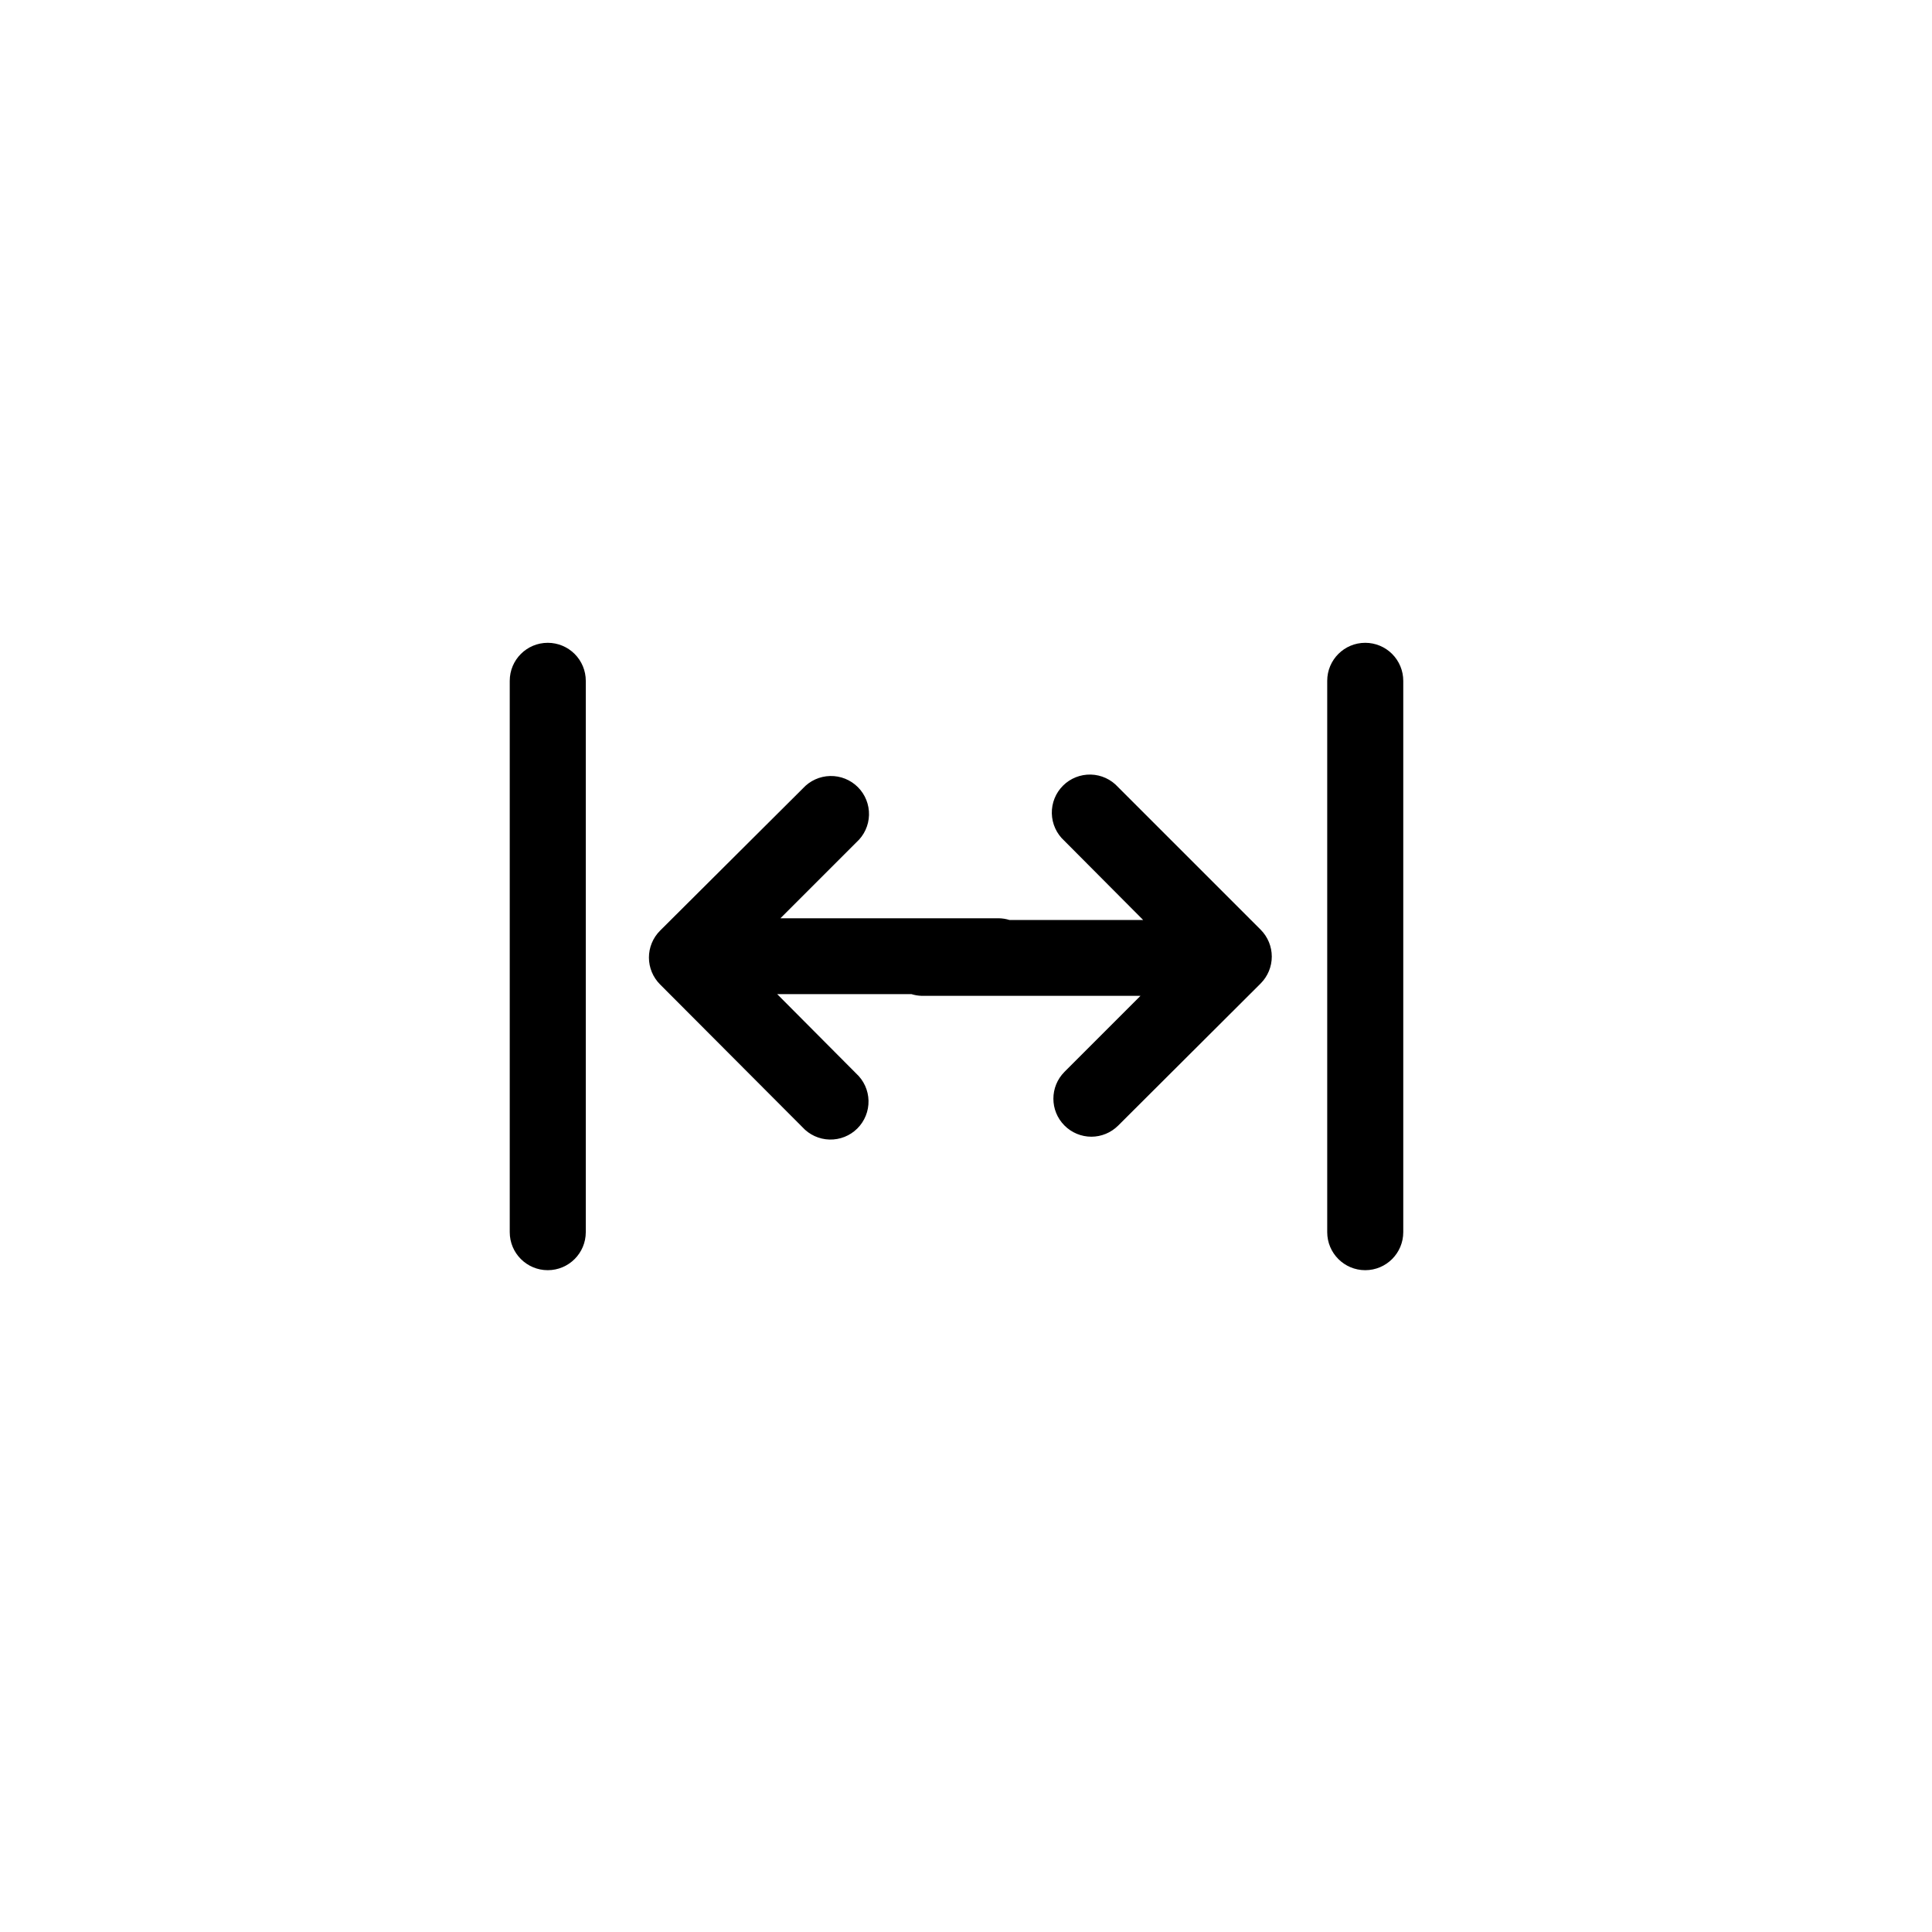 <?xml version="1.0" encoding="UTF-8"?>
<!-- Uploaded to: ICON Repo, www.iconrepo.com, Generator: ICON Repo Mixer Tools -->
<svg fill="#000000" width="800px" height="800px" version="1.1" viewBox="144 144 512 512" xmlns="http://www.w3.org/2000/svg">
 <g>
  <path d="m440.3 352.59c-1.852-2.047-4.457-3.246-7.215-3.32-2.758-0.07-5.422 0.988-7.379 2.938-1.953 1.945-3.023 4.609-2.961 7.367 0.062 2.758 1.254 5.367 3.297 7.223l20.906 21.008h-35.418c-0.914-0.281-1.863-0.434-2.82-0.453h-57.887l20.152-20.152c2.047-1.848 3.246-4.453 3.32-7.211 0.07-2.758-0.988-5.426-2.938-7.379-1.945-1.953-4.609-3.023-7.367-2.961-2.758 0.062-5.367 1.254-7.223 3.293l-37.836 37.684v0.004c-1.895 1.891-2.957 4.453-2.957 7.129 0 2.672 1.062 5.238 2.957 7.129l37.684 37.785c1.848 2.047 4.453 3.246 7.211 3.32 2.758 0.07 5.426-0.988 7.379-2.938 1.953-1.945 3.023-4.609 2.961-7.367s-1.254-5.367-3.293-7.223l-20.906-21.008h35.57l-0.004-0.004c0.898 0.281 1.832 0.434 2.769 0.457h57.938l-20.152 20.152h0.004c-3.91 3.93-3.91 10.277 0 14.207 1.891 1.902 4.465 2.973 7.152 2.973 2.644-0.012 5.176-1.062 7.055-2.922l37.785-37.684v-0.004c1.891-1.891 2.953-4.453 2.953-7.129 0-2.672-1.062-5.238-2.953-7.129z"/>
  <path d="m505.8 314.35c-5.562 0-10.074 4.512-10.074 10.074v146.11c0 5.566 4.512 10.078 10.074 10.078 5.566 0 10.078-4.512 10.078-10.078v-146.11c0-2.672-1.062-5.234-2.953-7.125-1.887-1.887-4.449-2.949-7.125-2.949z"/>
  <path d="m289.16 314.35c-5.566 0-10.074 4.512-10.074 10.074v146.11c0 5.566 4.508 10.078 10.074 10.078s10.078-4.512 10.078-10.078v-146.11c0-2.672-1.062-5.234-2.953-7.125-1.891-1.887-4.453-2.949-7.125-2.949z"/>
 </g>
</svg>